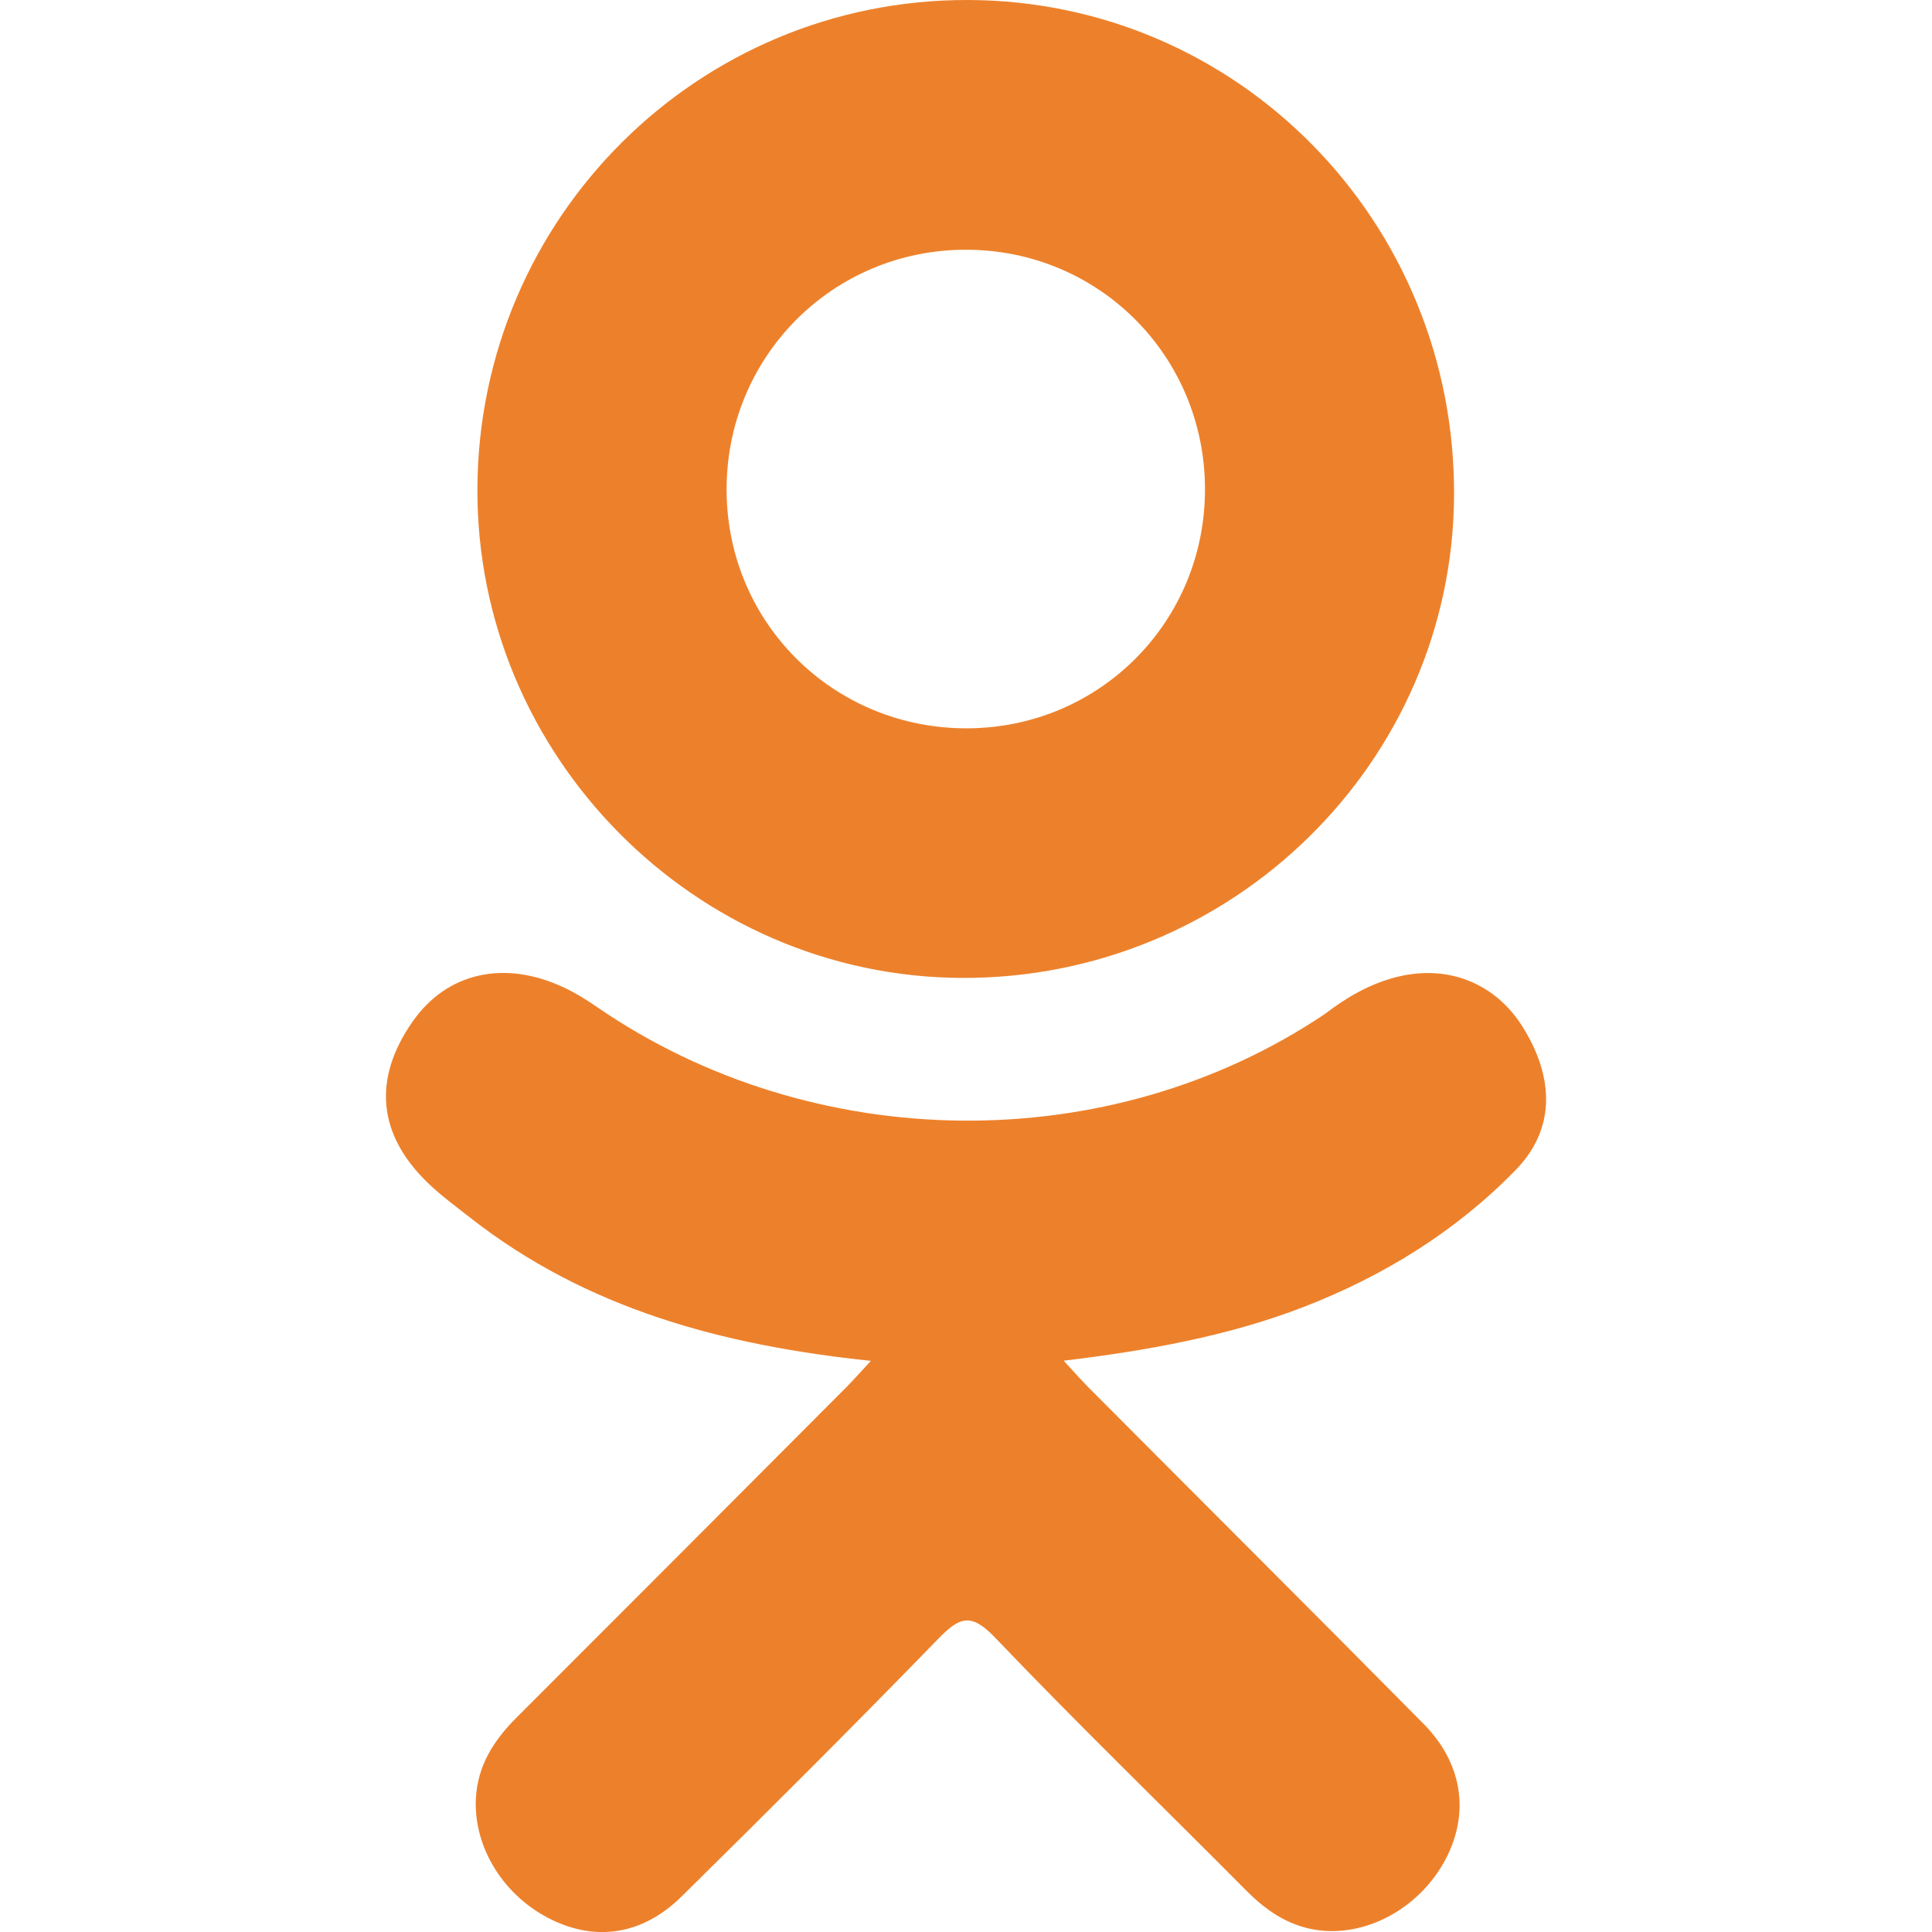 <?xml version="1.0" encoding="utf-8"?>
<!-- Generator: Adobe Illustrator 16.0.0, SVG Export Plug-In . SVG Version: 6.00 Build 0)  -->
<!DOCTYPE svg PUBLIC "-//W3C//DTD SVG 1.1//EN" "http://www.w3.org/Graphics/SVG/1.1/DTD/svg11.dtd">
<svg version="1.1" id="Capa_1" xmlns="http://www.w3.org/2000/svg" xmlns:xlink="http://www.w3.org/1999/xlink" x="0px" y="0px"
	 width="95.48px" height="95.48px" viewBox="0 0 95.48 95.48" enable-background="new 0 0 95.48 95.48" xml:space="preserve">
<g>
	<g>
		<path fill="#ED812B" d="M43.041,67.254c-7.402-0.772-14.076-2.595-19.79-7.064c-0.709-0.556-1.441-1.092-2.088-1.713
			c-2.501-2.401-2.753-5.152-0.774-7.988c1.693-2.426,4.535-3.074,7.489-1.682c0.572,0.271,1.117,0.607,1.639,0.969
			c10.649,7.317,25.278,7.52,35.967,0.329c1.06-0.812,2.191-1.474,3.503-1.812c2.552-0.655,4.931,0.282,6.3,2.514
			c1.563,2.549,1.544,5.037-0.384,7.016c-2.956,3.034-6.511,5.229-10.461,6.762c-3.734,1.447-7.825,2.177-11.875,2.661
			c0.611,0.665,0.899,0.991,1.281,1.376c5.498,5.523,11.021,11.024,16.5,16.565c1.867,1.889,2.257,4.229,1.229,6.425
			c-1.124,2.4-3.641,3.979-6.107,3.811c-1.563-0.108-2.782-0.886-3.865-1.978c-4.148-4.175-8.376-8.272-12.44-12.526
			c-1.184-1.237-1.752-1.003-2.796,0.07c-4.175,4.298-8.416,8.528-12.684,12.735c-1.916,1.889-4.196,2.229-6.418,1.15
			c-2.362-1.146-3.865-3.557-3.749-5.979c0.08-1.639,0.886-2.891,2.011-4.014c5.441-5.434,10.867-10.88,16.296-16.322
			C42.183,68.197,42.518,67.813,43.041,67.254z"/>
		<path fill="#ED812B" d="M47.55,48.329c-13.205-0.045-24.033-10.992-23.956-24.219C23.67,10.739,34.505-0.037,47.84,0
			c13.362,0.036,24.087,10.967,24.02,24.478C71.792,37.677,60.889,48.375,47.55,48.329z M59.551,24.143
			c-0.023-6.566-5.253-11.795-11.807-11.801c-6.609-0.007-11.887,5.316-11.835,11.943c0.049,6.542,5.323,11.732,11.896,11.709
			C54.357,35.971,59.573,30.709,59.551,24.143z"/>
	</g>
</g>
</svg>
